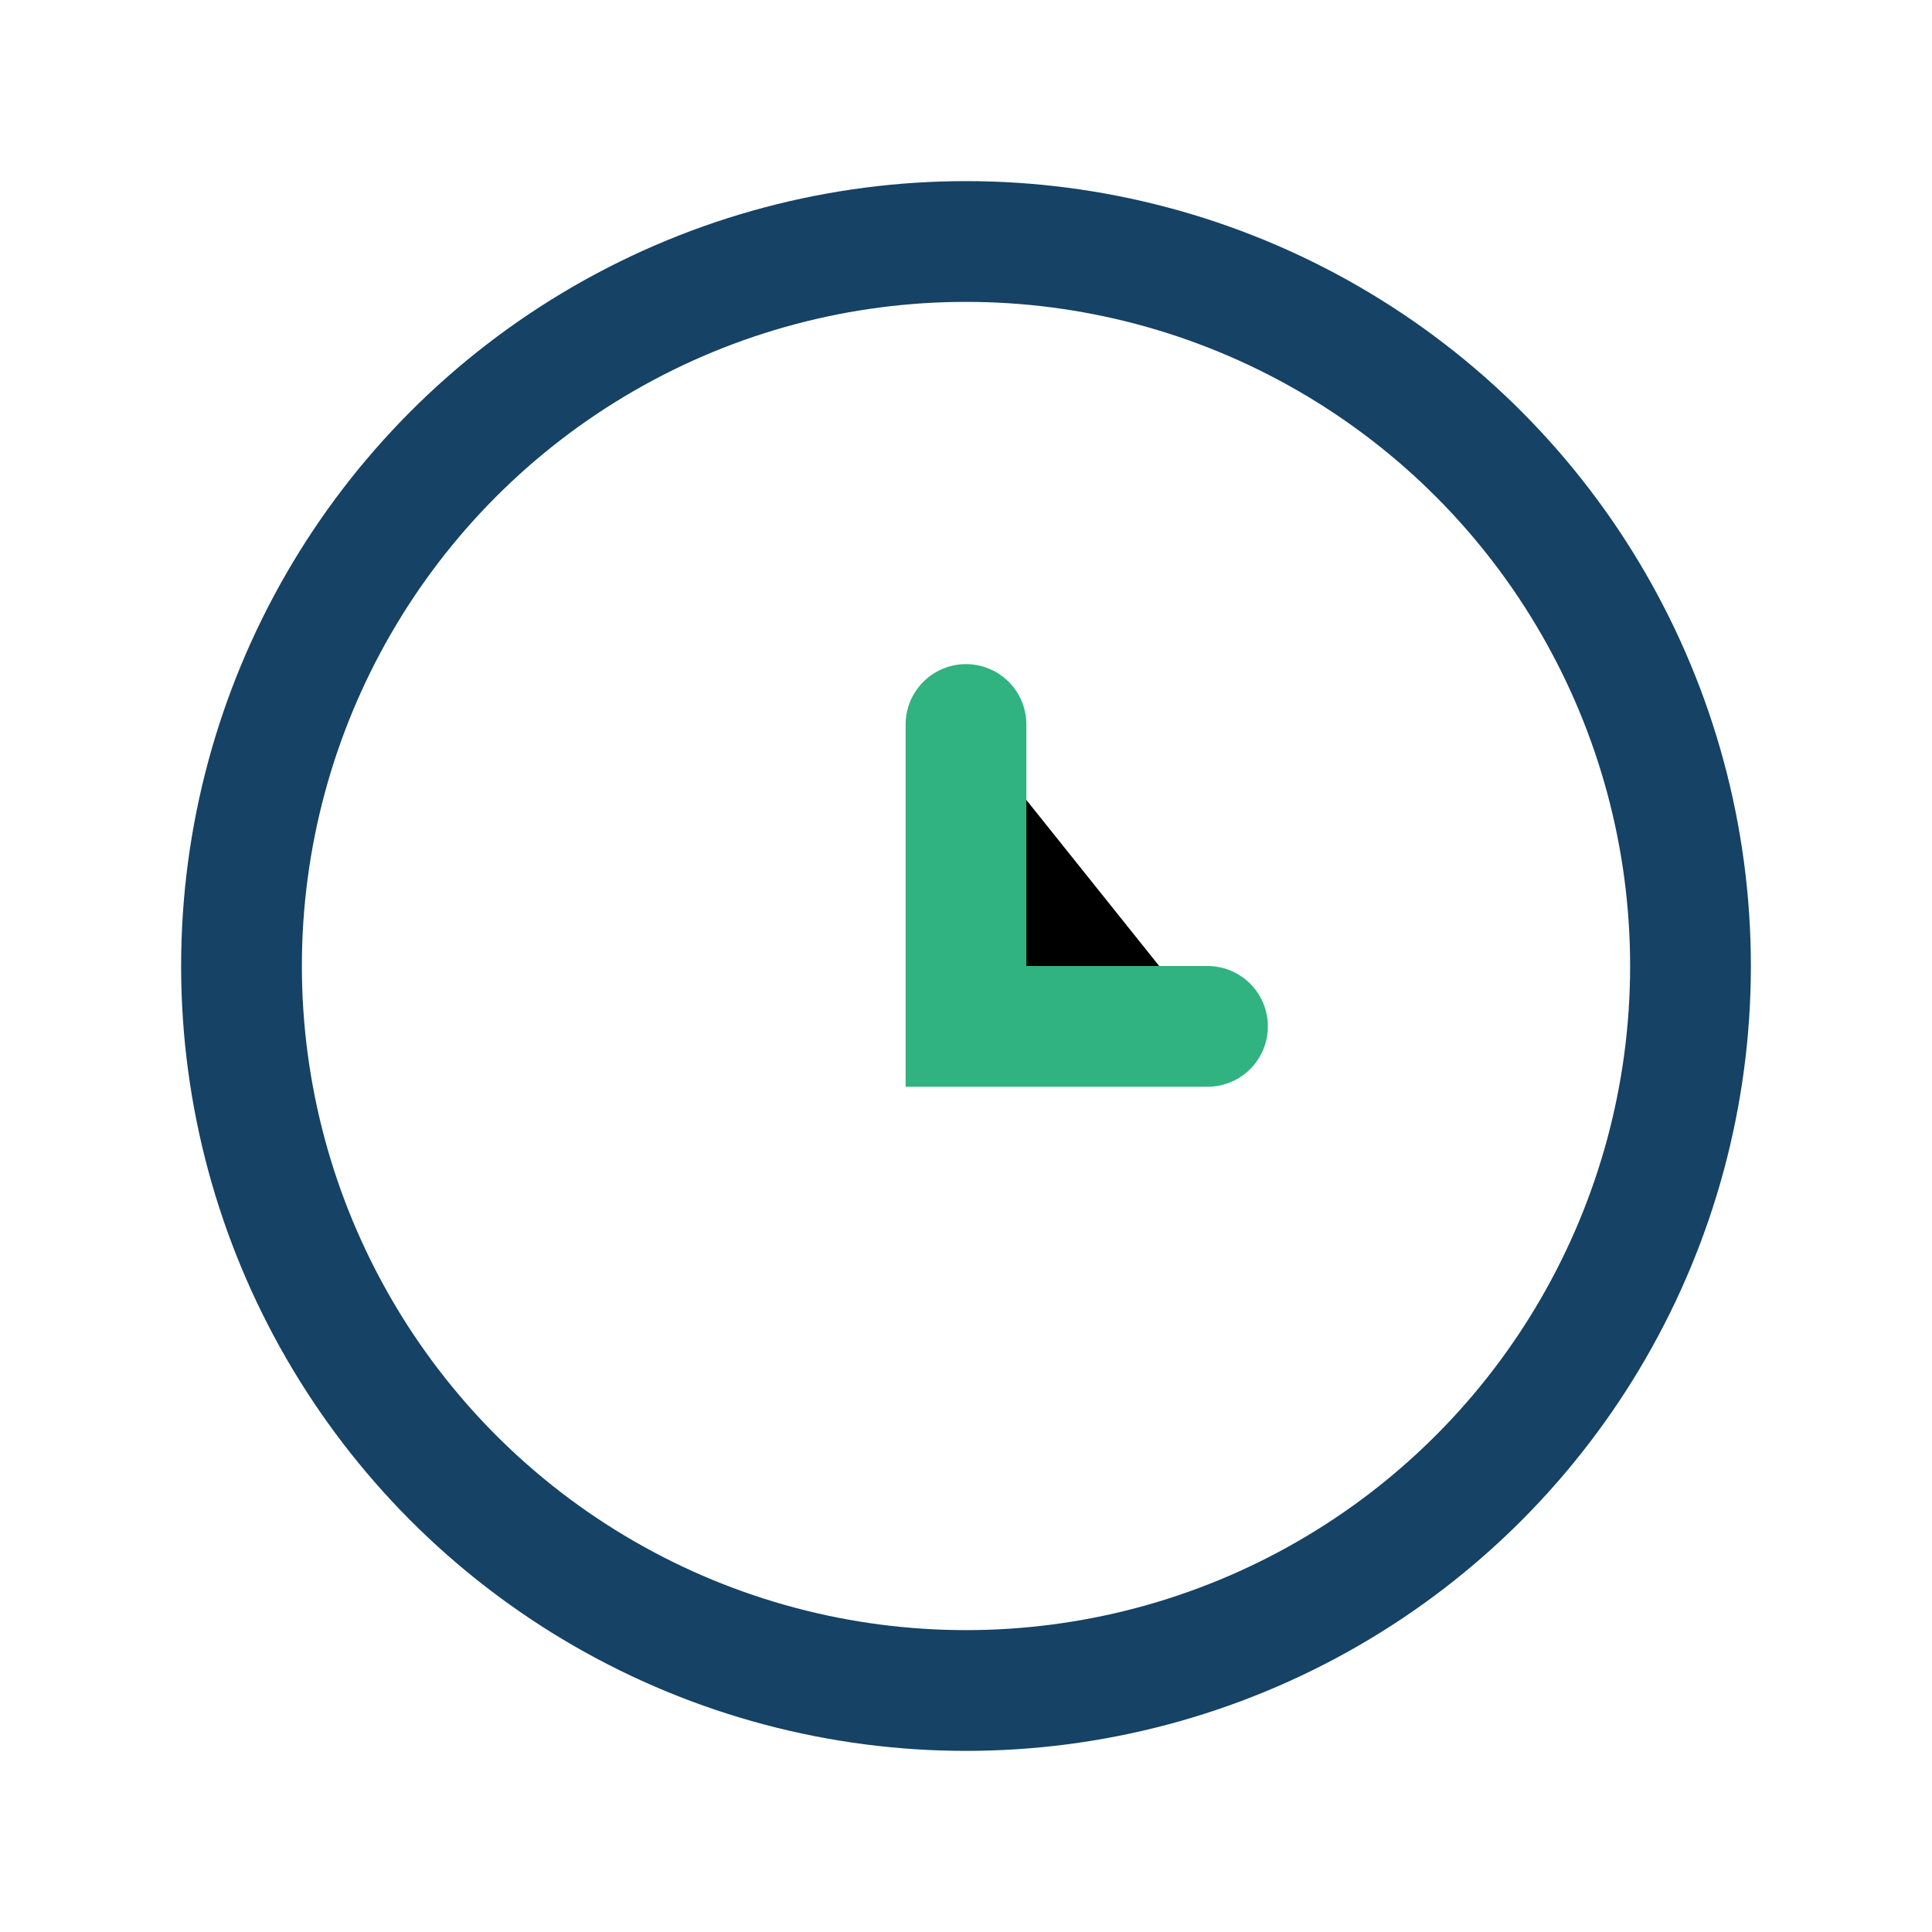 <?xml version="1.0" encoding="UTF-8"?>
<svg xmlns="http://www.w3.org/2000/svg" width="32" height="32" viewBox="0 0 32 32"><circle cx="16" cy="16" r="12" fill="none" stroke="#154265" stroke-width="2"/><path d="M16 12v5h4" stroke="#31B281" stroke-width="2" stroke-linecap="round"/></svg>